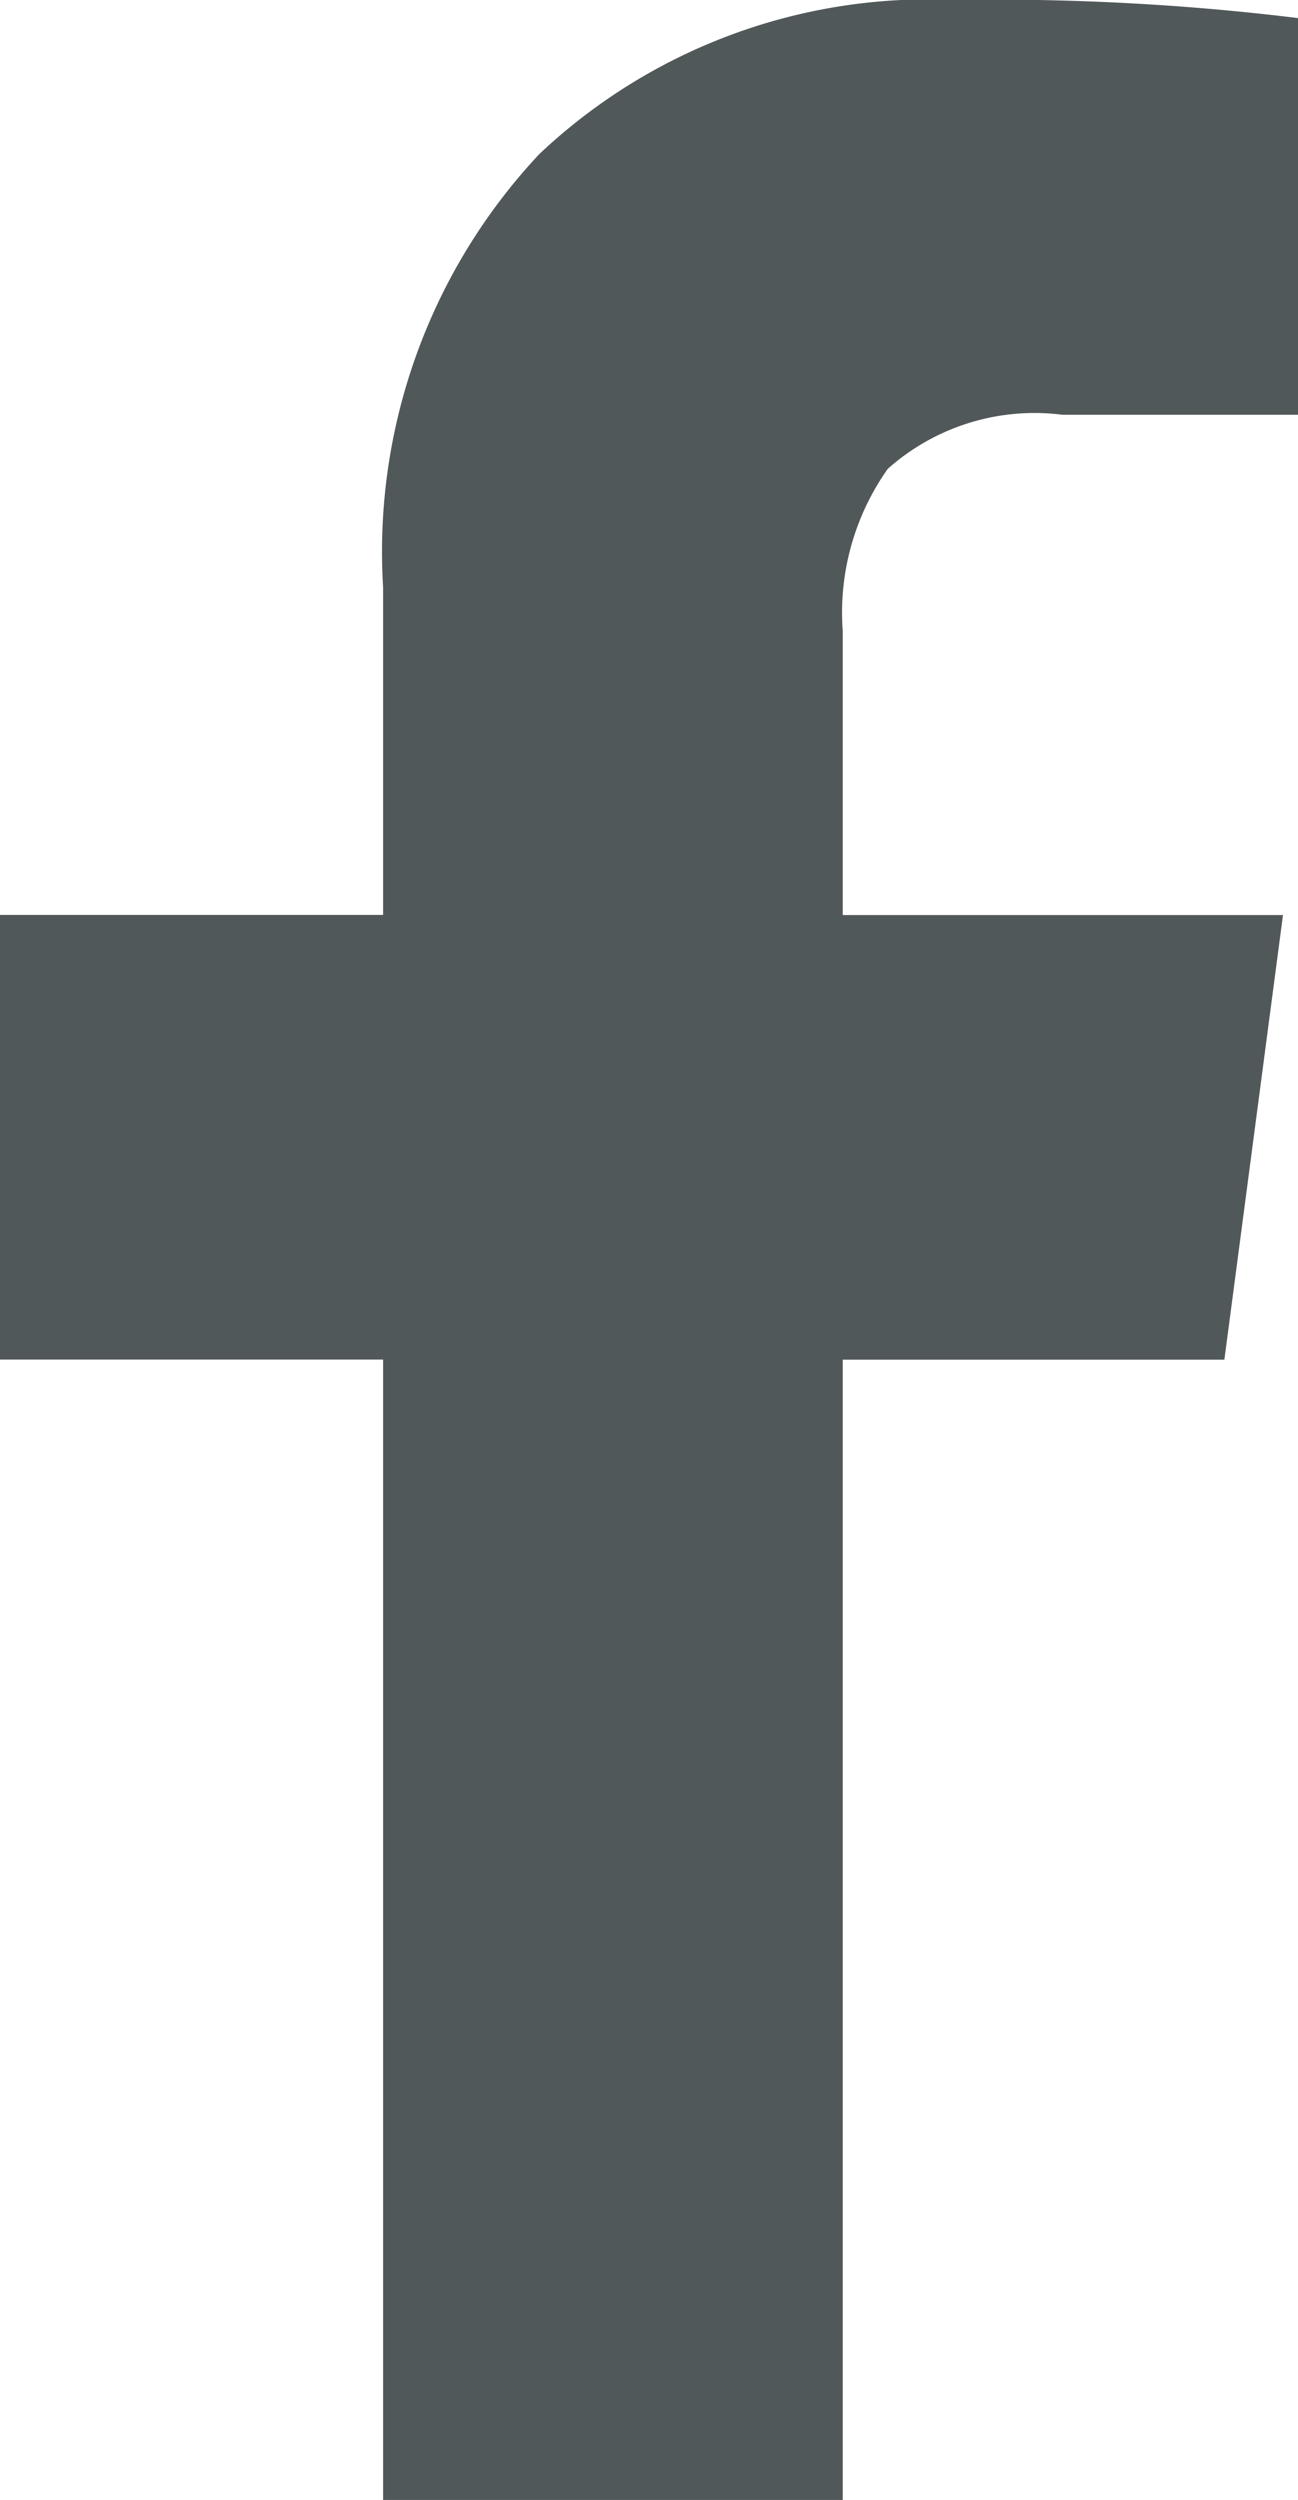 <svg xmlns="http://www.w3.org/2000/svg" width="9.768" height="18.813" viewBox="0 0 9.768 18.813">
  <path id="facebook" d="M10.439.136V3.121H8.664a1.661,1.661,0,0,0-1.312.407,1.873,1.873,0,0,0-.339,1.221V6.886h3.313l-.441,3.346H7.013v8.581H3.554V10.231H.671V6.885H3.554V4.42A4.374,4.374,0,0,1,4.73,1.159,4.264,4.264,0,0,1,7.861,0,18.681,18.681,0,0,1,10.439.136Z" transform="translate(-0.671)" fill="#515859"/>
</svg>
